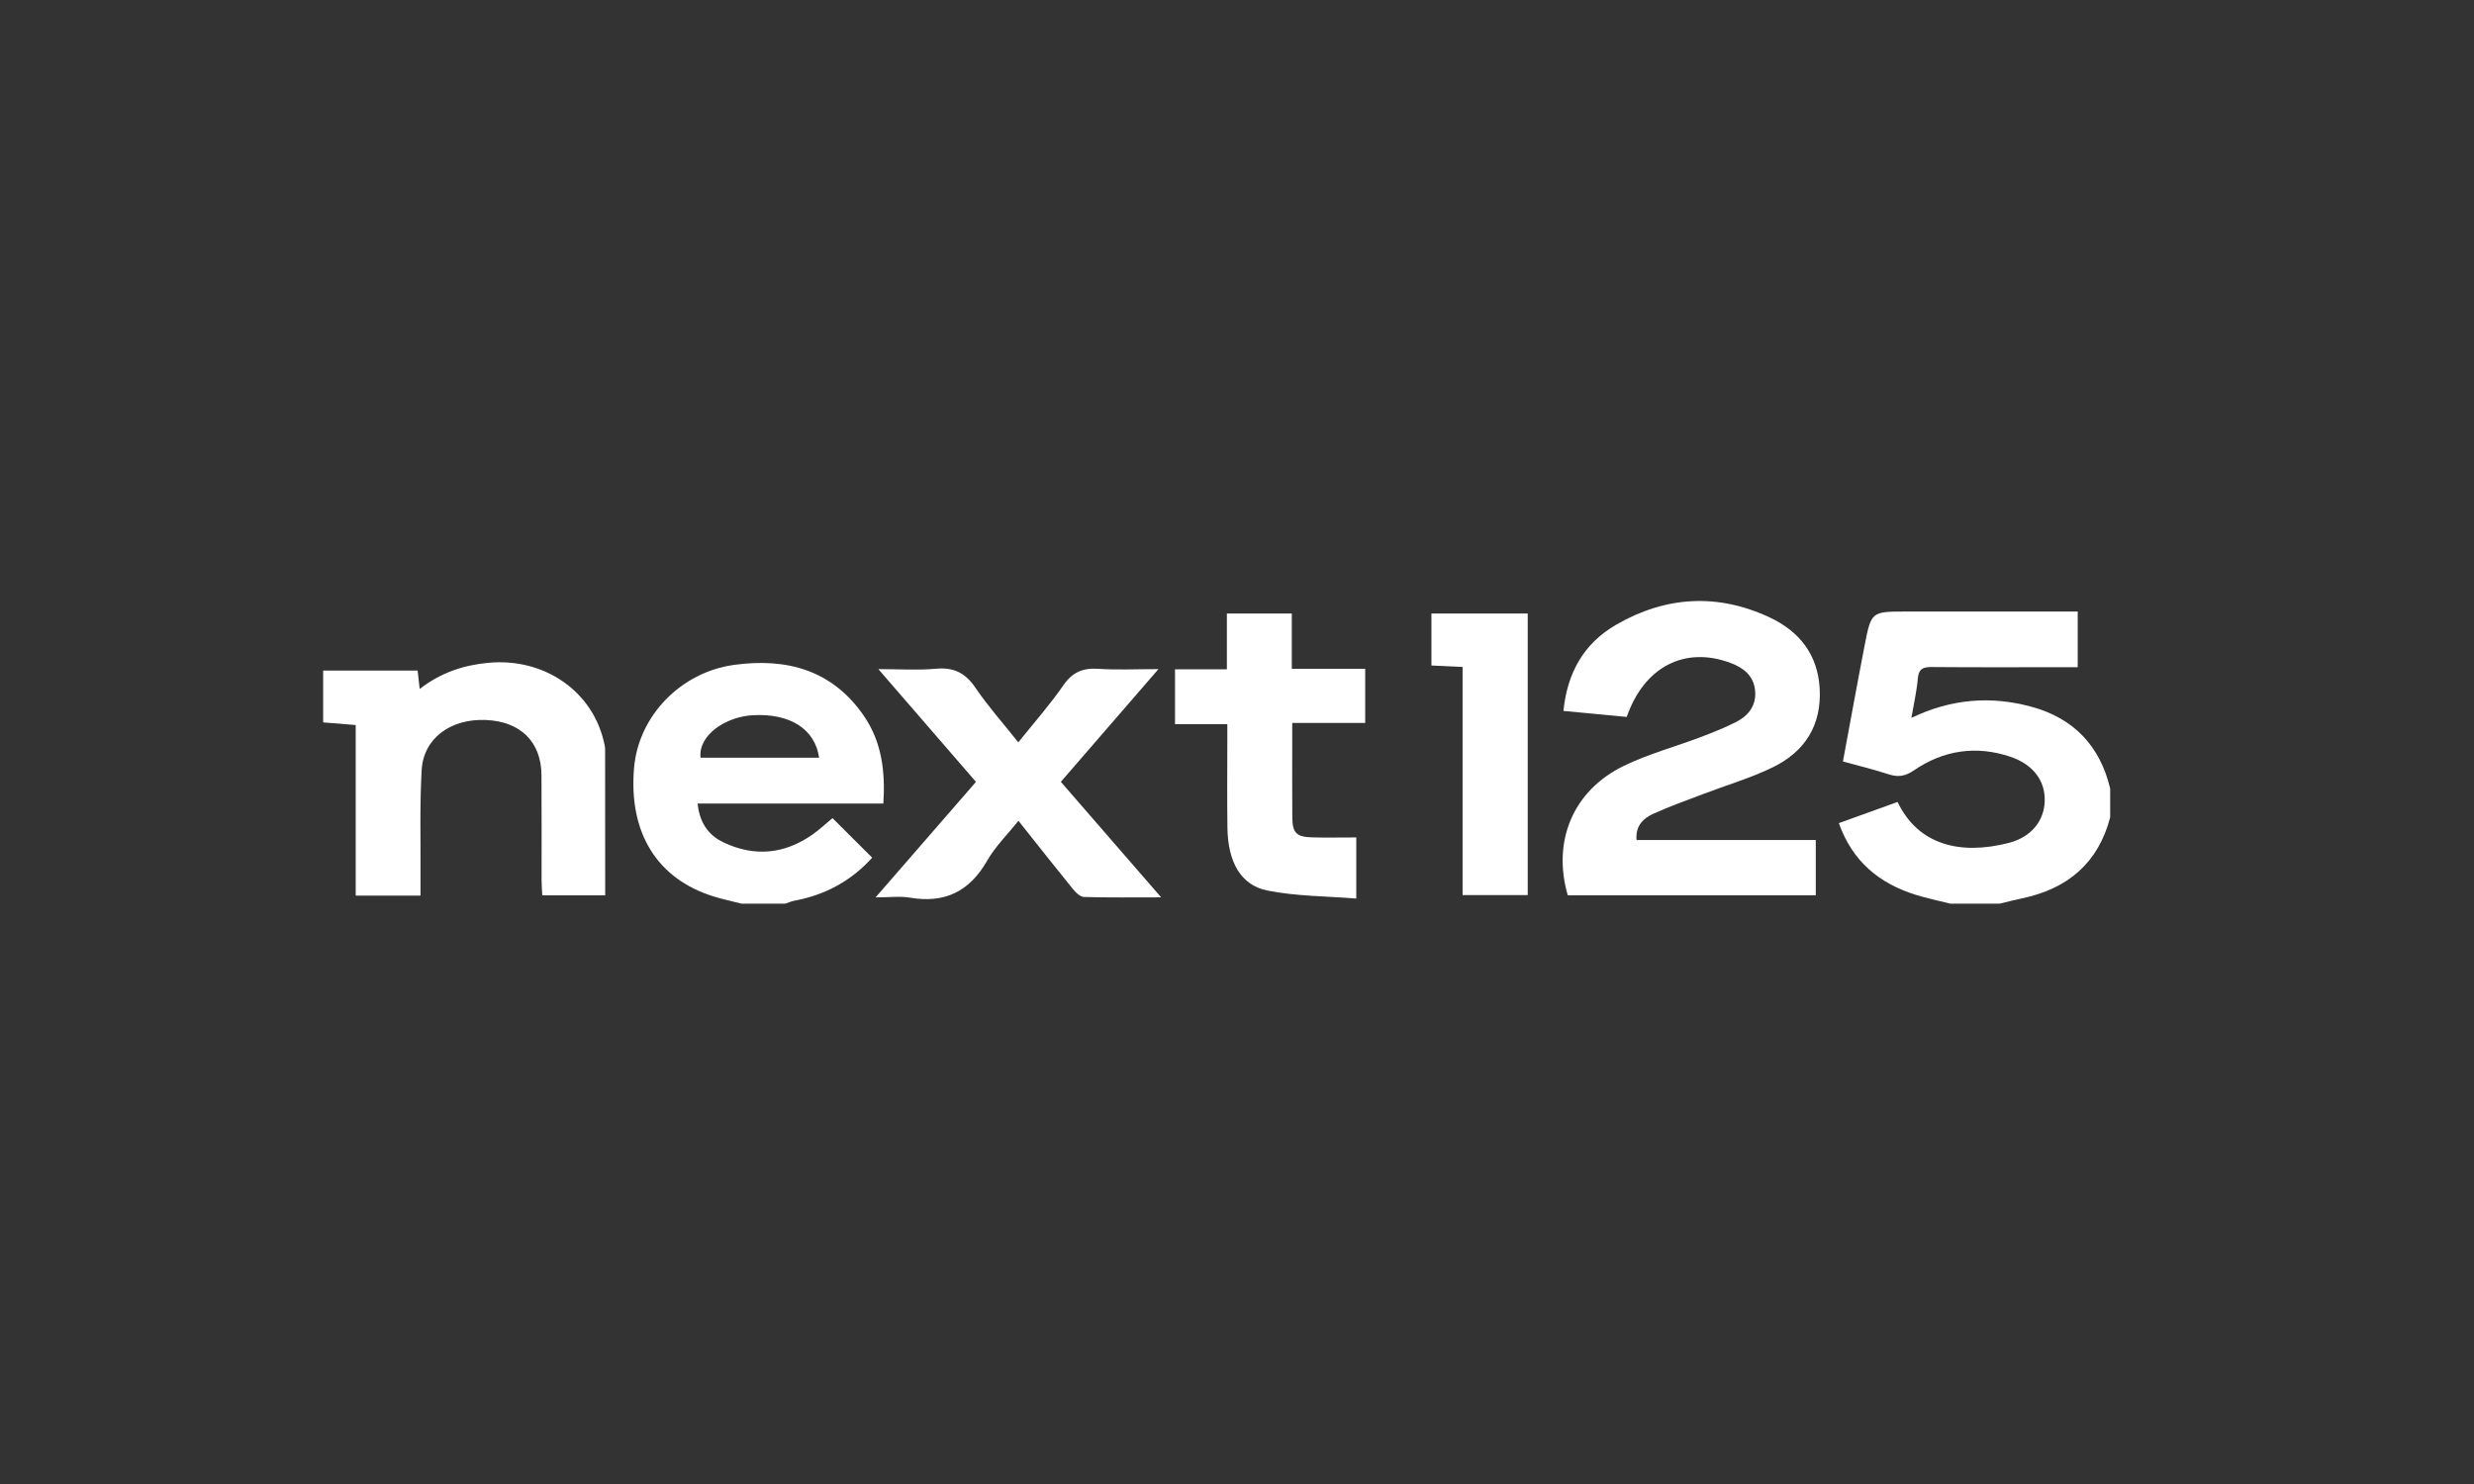 <?xml version="1.0" encoding="UTF-8"?>
<svg id="Ebene_2" data-name="Ebene 2" xmlns="http://www.w3.org/2000/svg" width="1000" height="600" viewBox="0 0 1000 600">
  <rect x="0" y="0" width="1000" height="600" fill="#333333" stroke="none"/>
  <defs>
    <style>
      .cls-1 {
        fill: #fff;
      }
    </style>
  </defs>
  <path class="cls-1" d="M788.34,365.36c-4.65-1.17-9.38-2.14-13.95-3.56-14.79-4.61-25.61-13.5-31.12-28.99,8.17-2.95,15.97-5.77,23.73-8.57,8.29,17.3,25.17,21.63,44.9,16.57,9.18-2.36,14.3-8.9,14.58-16.82,.29-8.21-4.57-14.89-13.86-18.02-13.89-4.68-27.09-2.66-39.07,5.54-3.47,2.38-6.38,2.79-10.22,1.53-5.9-1.93-11.95-3.38-18.41-5.17,2.96-15.86,5.76-31.43,8.78-46.97,2.66-13.66,2.76-13.64,16.83-13.64,20.94,0,41.87,0,62.81,0,2.1,0,4.2,0,6.48,0v22.5c-2.16,0-4.22,0-6.28,0-17.61,0-35.22,.09-52.83-.07-3.67-.03-5.21,.95-5.53,4.73-.42,4.96-1.57,9.85-2.58,15.82,16.24-7.8,32.3-8.93,48.59-4.47,17.11,4.68,27.66,15.91,31.75,33.05v11.63c-4.81,18.49-17.17,28.91-35.68,32.79-3,.63-5.97,1.4-8.95,2.11h-19.97Z"/>
  <path class="cls-1" d="M130.63,271.13h38.18c.25,2.25,.5,4.46,.83,7.43,8.52-6.6,17.76-9.67,27.89-10.59,22.12-2.02,41.54,11.07,46.47,31.57,.27,1.13,.59,2.28,.59,3.42,.04,19.53,.03,39.06,.03,59.04h-25.43c-.1-2.08-.28-4.12-.28-6.16-.03-14.14,.07-28.29-.04-42.43-.1-13.49-8.48-21.71-22.47-22.31-14.27-.61-25.25,7.4-25.97,20.3-.81,14.49-.36,29.04-.46,43.57-.01,2.27,0,4.53,0,7.14h-26.19v-68.97c-4.75-.39-8.96-.73-13.16-1.07v-20.94Z"/>
  <path class="cls-1" d="M733.94,339.63v22.34h-100.25c-6.31-21.82,2.06-42.26,22.57-52.27,9.92-4.84,20.79-7.76,31.18-11.69,4.91-1.86,9.83-3.81,14.49-6.21,5.02-2.59,8.09-6.79,7.47-12.73-.62-5.96-4.76-9.13-9.96-11.06-18.44-6.84-34.83,1.52-41.91,21.85-8.26-.78-16.7-1.58-25.58-2.43,1.53-15.46,8.31-27.32,21.22-34.8,20.06-11.63,41.2-12.89,62.3-2.92,11.8,5.58,19.25,14.92,20.04,28.55,.86,14.89-5.9,25.61-18.95,31.97-9.06,4.41-18.89,7.27-28.35,10.89-6.73,2.57-13.55,4.98-20.09,7.97-3.97,1.82-7.1,4.85-6.63,10.53h72.44Z"/>
  <path class="cls-1" d="M353.9,362.84c14.16-16.3,27.25-31.37,40.59-46.72-12.92-14.93-25.61-29.59-39.46-45.59,8.67,0,15.98,.52,23.17-.15,7.24-.67,11.98,1.64,16.05,7.65,5.09,7.52,11.2,14.36,17.35,22.11,6.32-7.91,12.73-15.13,18.17-23.01,3.66-5.31,7.84-7.15,14.13-6.72,7.54,.51,15.15,.12,24.35,.12-13.72,15.84-26.47,30.57-39.46,45.57,13.26,15.27,26.43,30.45,40.55,46.71-11.41,0-21.31,.14-31.2-.15-1.52-.04-3.3-1.77-4.42-3.15-7.23-8.89-14.31-17.9-22.06-27.65-4.46,5.58-9.37,10.39-12.64,16.11-7.08,12.39-17.07,17.4-31.24,14.96-3.94-.68-8.1-.1-13.88-.1Z"/>
  <path class="cls-1" d="M474.95,270.62h20.96v-22.56h26.24v22.33h29.67v21.9h-29.49c0,3.15,0,5.56,0,7.97,0,10.08-.06,20.16,.03,30.24,.05,6.26,1.67,7.9,8.03,8.06,5.82,.15,11.65,.03,17.82,.03v24.71c-12.09-.99-24.26-.9-35.94-3.25-10.85-2.18-15.95-11.66-16.14-25.42-.16-11.63-.04-23.26-.04-34.89,0-2.09,0-4.18,0-6.95h-21.14v-22.17Z"/>
  <path class="cls-1" d="M591.18,269.66c-4.78-.22-8.63-.4-12.59-.59v-21.02h38.92v113.85h-26.33v-92.25Z"/>
  <path class="cls-1" d="M349.15,289.38c-12.72-18.45-31.09-23.49-52.44-20.56-21.52,2.95-38.57,20.58-40.41,41.53-2.3,26.29,9.26,45.03,32.23,52.12,3.69,1.14,7.48,1.94,11.23,2.9h17.62c1.24-.41,2.46-.96,3.73-1.2,12.49-2.34,23-8.05,31.43-17.4-5.52-5.51-10.73-10.7-16.04-16-2.69,2.23-5.24,4.65-8.09,6.65-11.35,7.96-23.48,9.11-36,3.15-6.17-2.94-9.67-8.08-10.42-15.69h75.07c.84-13.02-.67-24.99-7.91-35.49Zm-66,16.97c-.96-9.13,10.18-16.62,21.29-17.19,14.83-.75,24.93,5.47,26.66,17.19h-47.95Z"/>
</svg>
